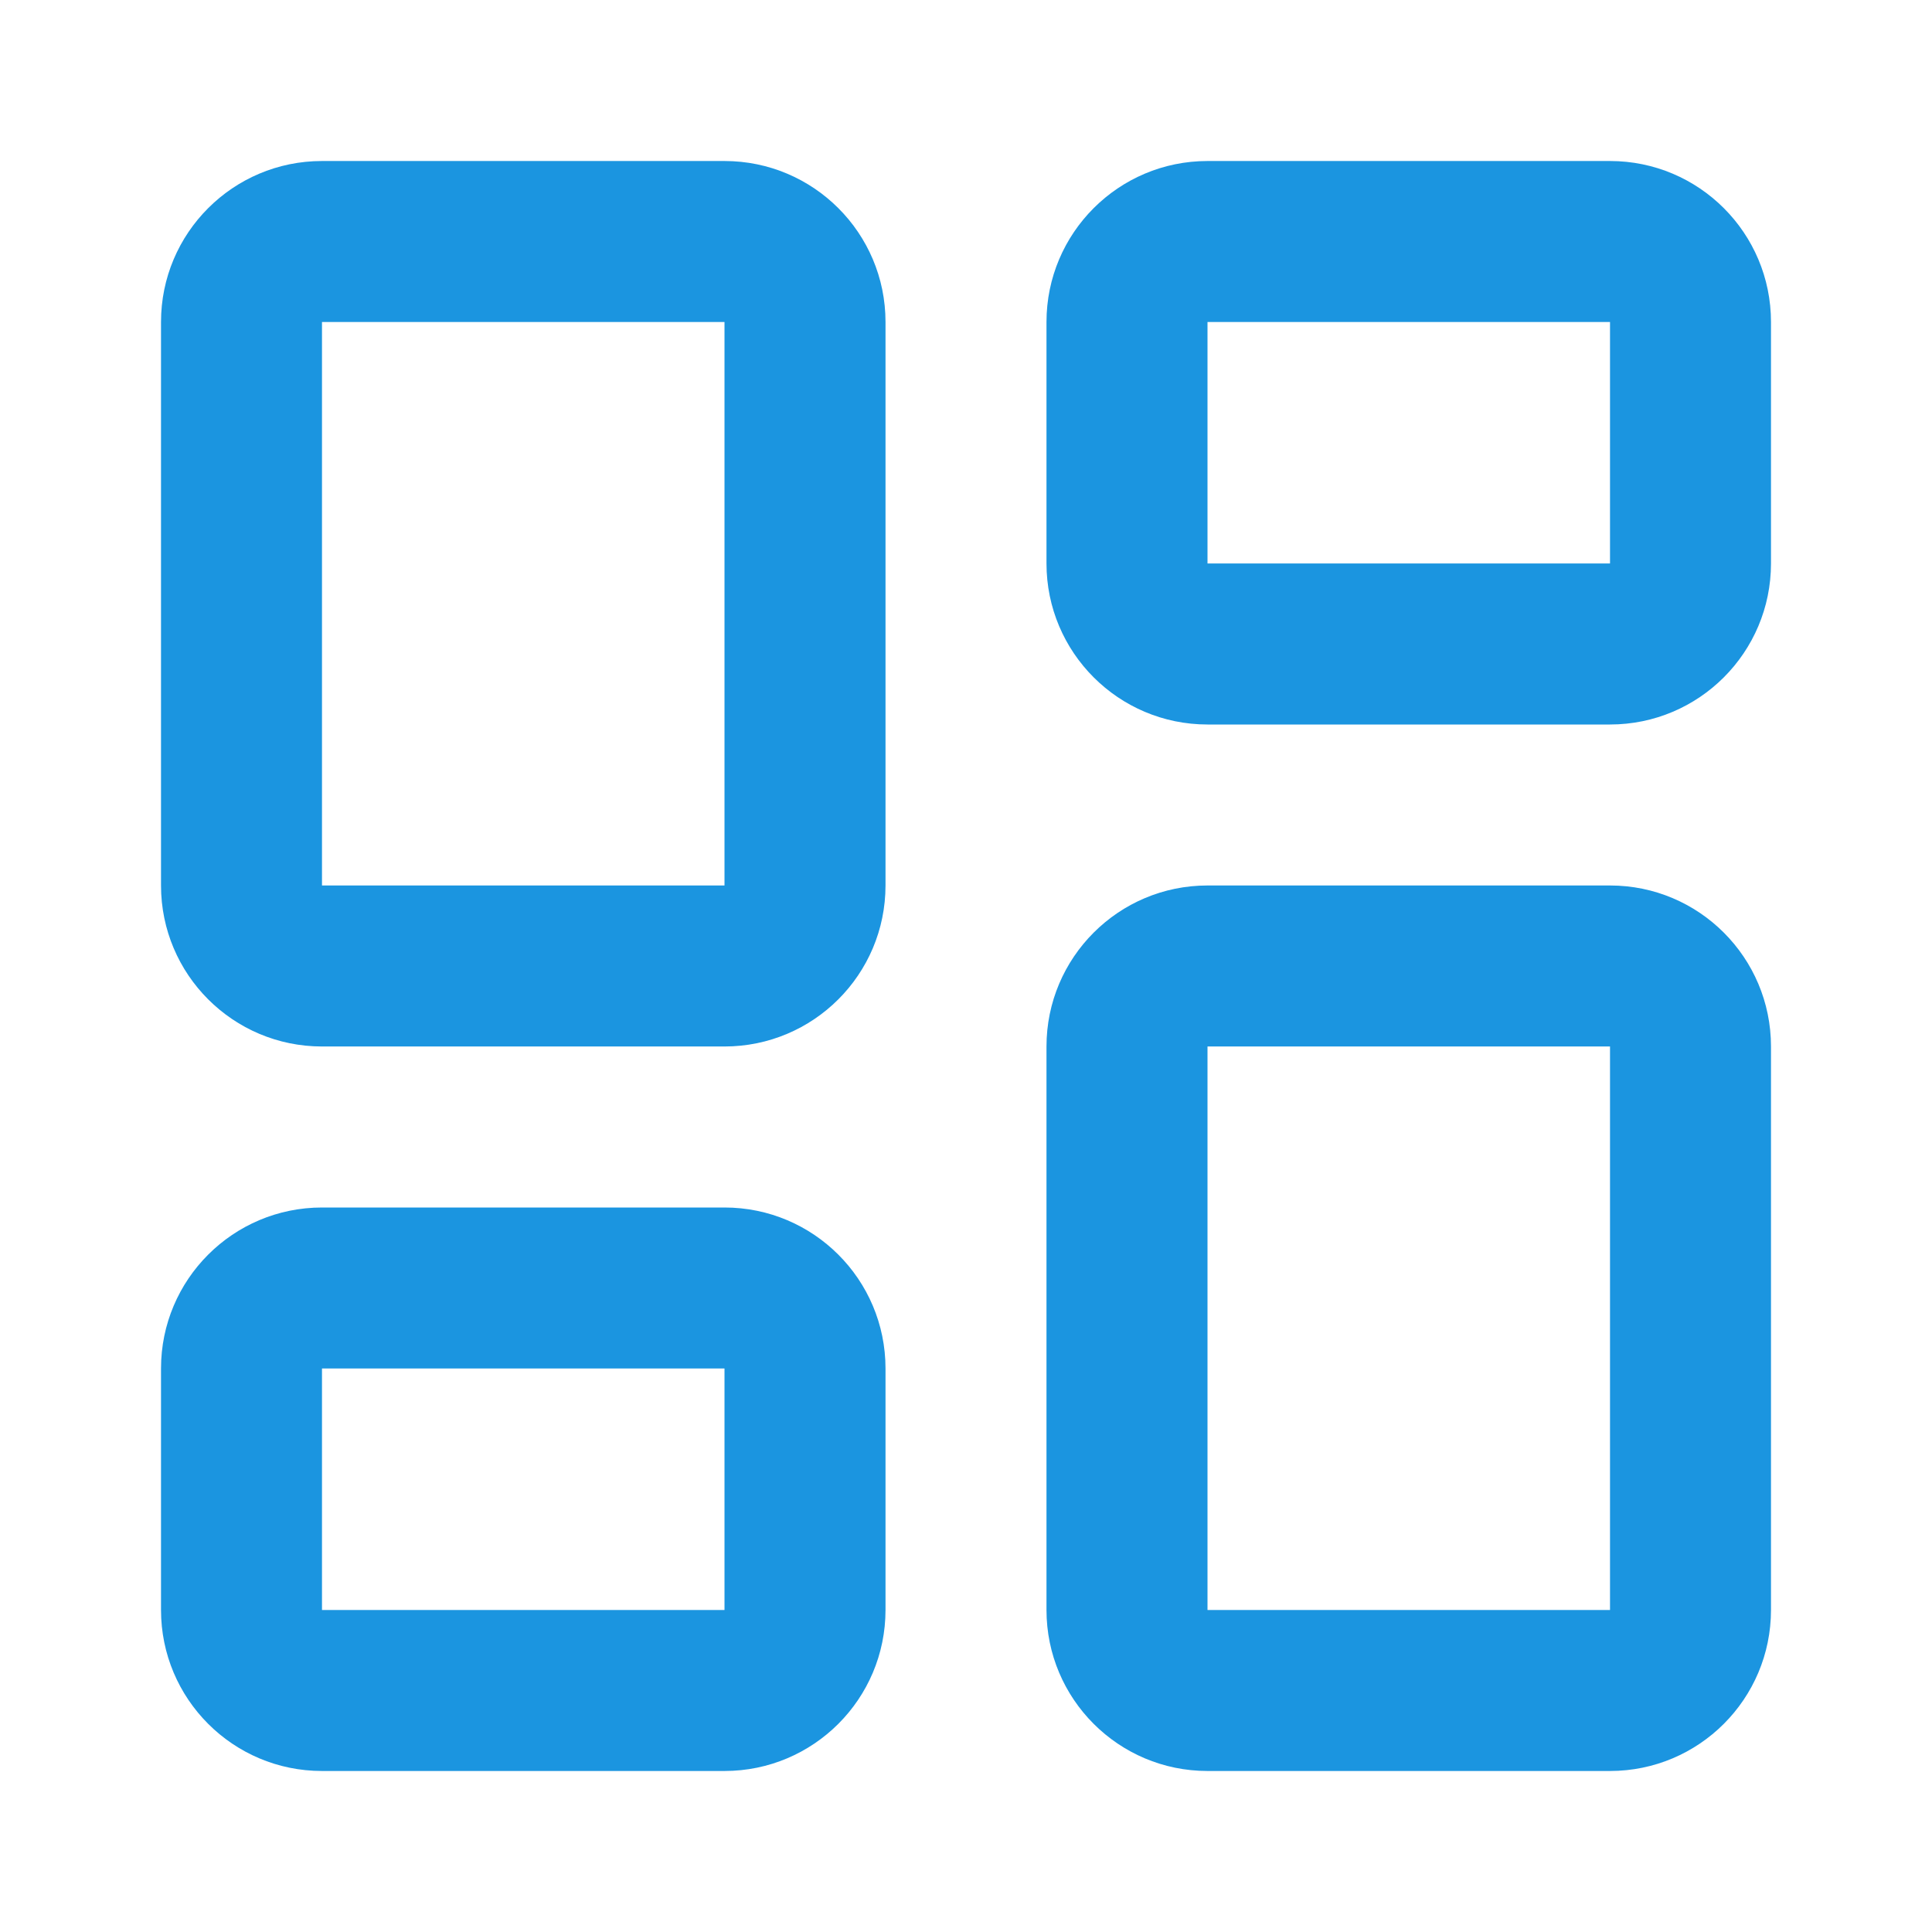 <?xml version="1.0" encoding="UTF-8"?>
<svg xmlns="http://www.w3.org/2000/svg" width="56" height="56" viewBox="0 0 56 56" fill="none">
  <g id="Icon">
    <path id="Union" fill-rule="evenodd" clip-rule="evenodd" d="M9.333 4.667C6.756 4.667 4.667 6.756 4.667 9.333V25.666C4.667 28.244 6.756 30.333 9.333 30.333H21C23.577 30.333 25.667 28.244 25.667 25.666V9.333C25.667 6.756 23.577 4.667 21 4.667H9.333ZM9.333 9.333H21V25.666H9.333V9.333ZM35 4.667C32.423 4.667 30.333 6.756 30.333 9.333V16.333C30.333 18.91 32.423 21 35 21H46.667C49.244 21 51.333 18.91 51.333 16.333V9.333C51.333 6.756 49.244 4.667 46.667 4.667H35ZM35 9.333H46.667V16.333H35V9.333ZM30.333 30.333C30.333 27.756 32.423 25.666 35 25.666H46.667C49.244 25.666 51.333 27.756 51.333 30.333V46.666C51.333 49.244 49.244 51.333 46.667 51.333H35C32.423 51.333 30.333 49.244 30.333 46.666V30.333ZM46.667 30.333H35V46.666H46.667V30.333ZM9.333 35C6.756 35 4.667 37.089 4.667 39.666V46.666C4.667 49.244 6.756 51.333 9.333 51.333H21C23.577 51.333 25.667 49.244 25.667 46.666V39.666C25.667 37.089 23.577 35 21 35H9.333ZM9.333 39.666H21V46.666H9.333V39.666Z" fill="#1B95E0"></path>
  </g>
</svg>
